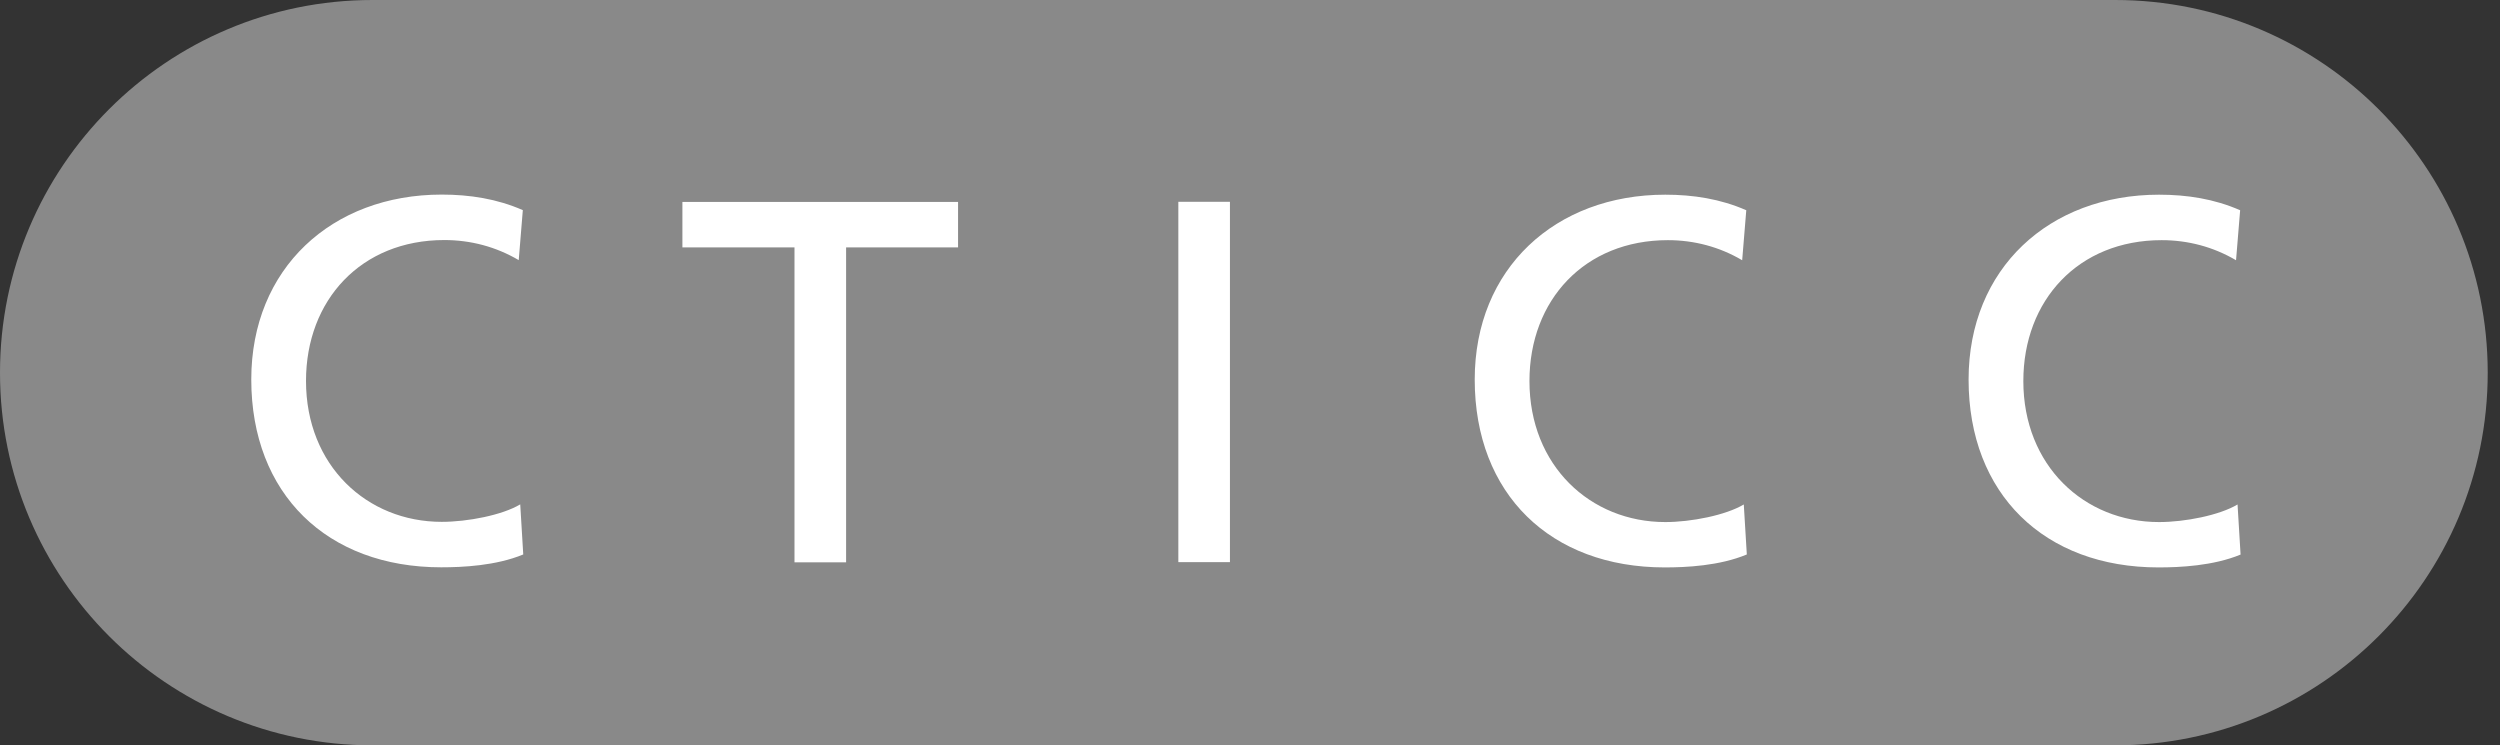 <?xml version="1.0" encoding="UTF-8"?> <svg xmlns="http://www.w3.org/2000/svg" width="161" height="48" viewBox="0 0 161 48" fill="none"><rect x="0" y="0" width="161" height="48" fill="#333333" stroke="none"/><g id="g27027"><path id="path6411" d="M160.209 24.003C160.209 10.743 149.459 0 136.205 0H23.997C10.743 0 0 10.743 0 24.003C0 37.257 10.743 48 23.997 48H136.205C149.459 48 160.209 37.257 160.209 24.003Z" fill="#898989"></path><path id="path6413" d="M144.265 13.54C142.603 12.809 140.844 12.538 139.043 12.538C131.965 12.538 126.777 17.294 126.777 24.443C126.777 31.82 131.666 36.542 139.008 36.542C140.371 36.542 142.534 36.444 144.293 35.714L144.098 32.488C142.937 33.183 140.712 33.621 139.043 33.621C134.224 33.621 130.303 29.991 130.303 24.54C130.303 19.325 133.856 15.466 139.21 15.466C140.907 15.466 142.534 15.897 144.001 16.759L144.265 13.54ZM112.46 13.54C110.798 12.809 109.039 12.538 107.245 12.538C100.159 12.538 94.972 17.294 94.972 24.443C94.972 31.82 99.86 36.542 107.21 36.542C108.573 36.542 110.736 36.444 112.495 35.707L112.3 32.488C111.132 33.183 108.907 33.621 107.245 33.621C102.419 33.621 98.497 29.991 98.497 24.54C98.497 19.318 102.058 15.466 107.412 15.466C109.101 15.466 110.736 15.897 112.196 16.759L112.46 13.54ZM75.885 36.201H79.208V12.997H75.885V36.201ZM51.165 36.215H54.489V15.931H61.699V13.004H43.947V15.931H51.165V36.215ZM33.67 13.533C32.008 12.802 30.242 12.531 28.448 12.531C21.369 12.531 16.182 17.288 16.182 24.436C16.182 31.813 21.07 36.535 28.413 36.535C29.776 36.535 31.938 36.437 33.697 35.707L33.503 32.481C32.342 33.176 30.11 33.607 28.448 33.607C23.629 33.607 19.707 29.985 19.707 24.533C19.707 19.318 23.26 15.459 28.614 15.459C30.311 15.459 31.938 15.89 33.406 16.752L33.67 13.533Z" fill="white"></path></g></svg> 